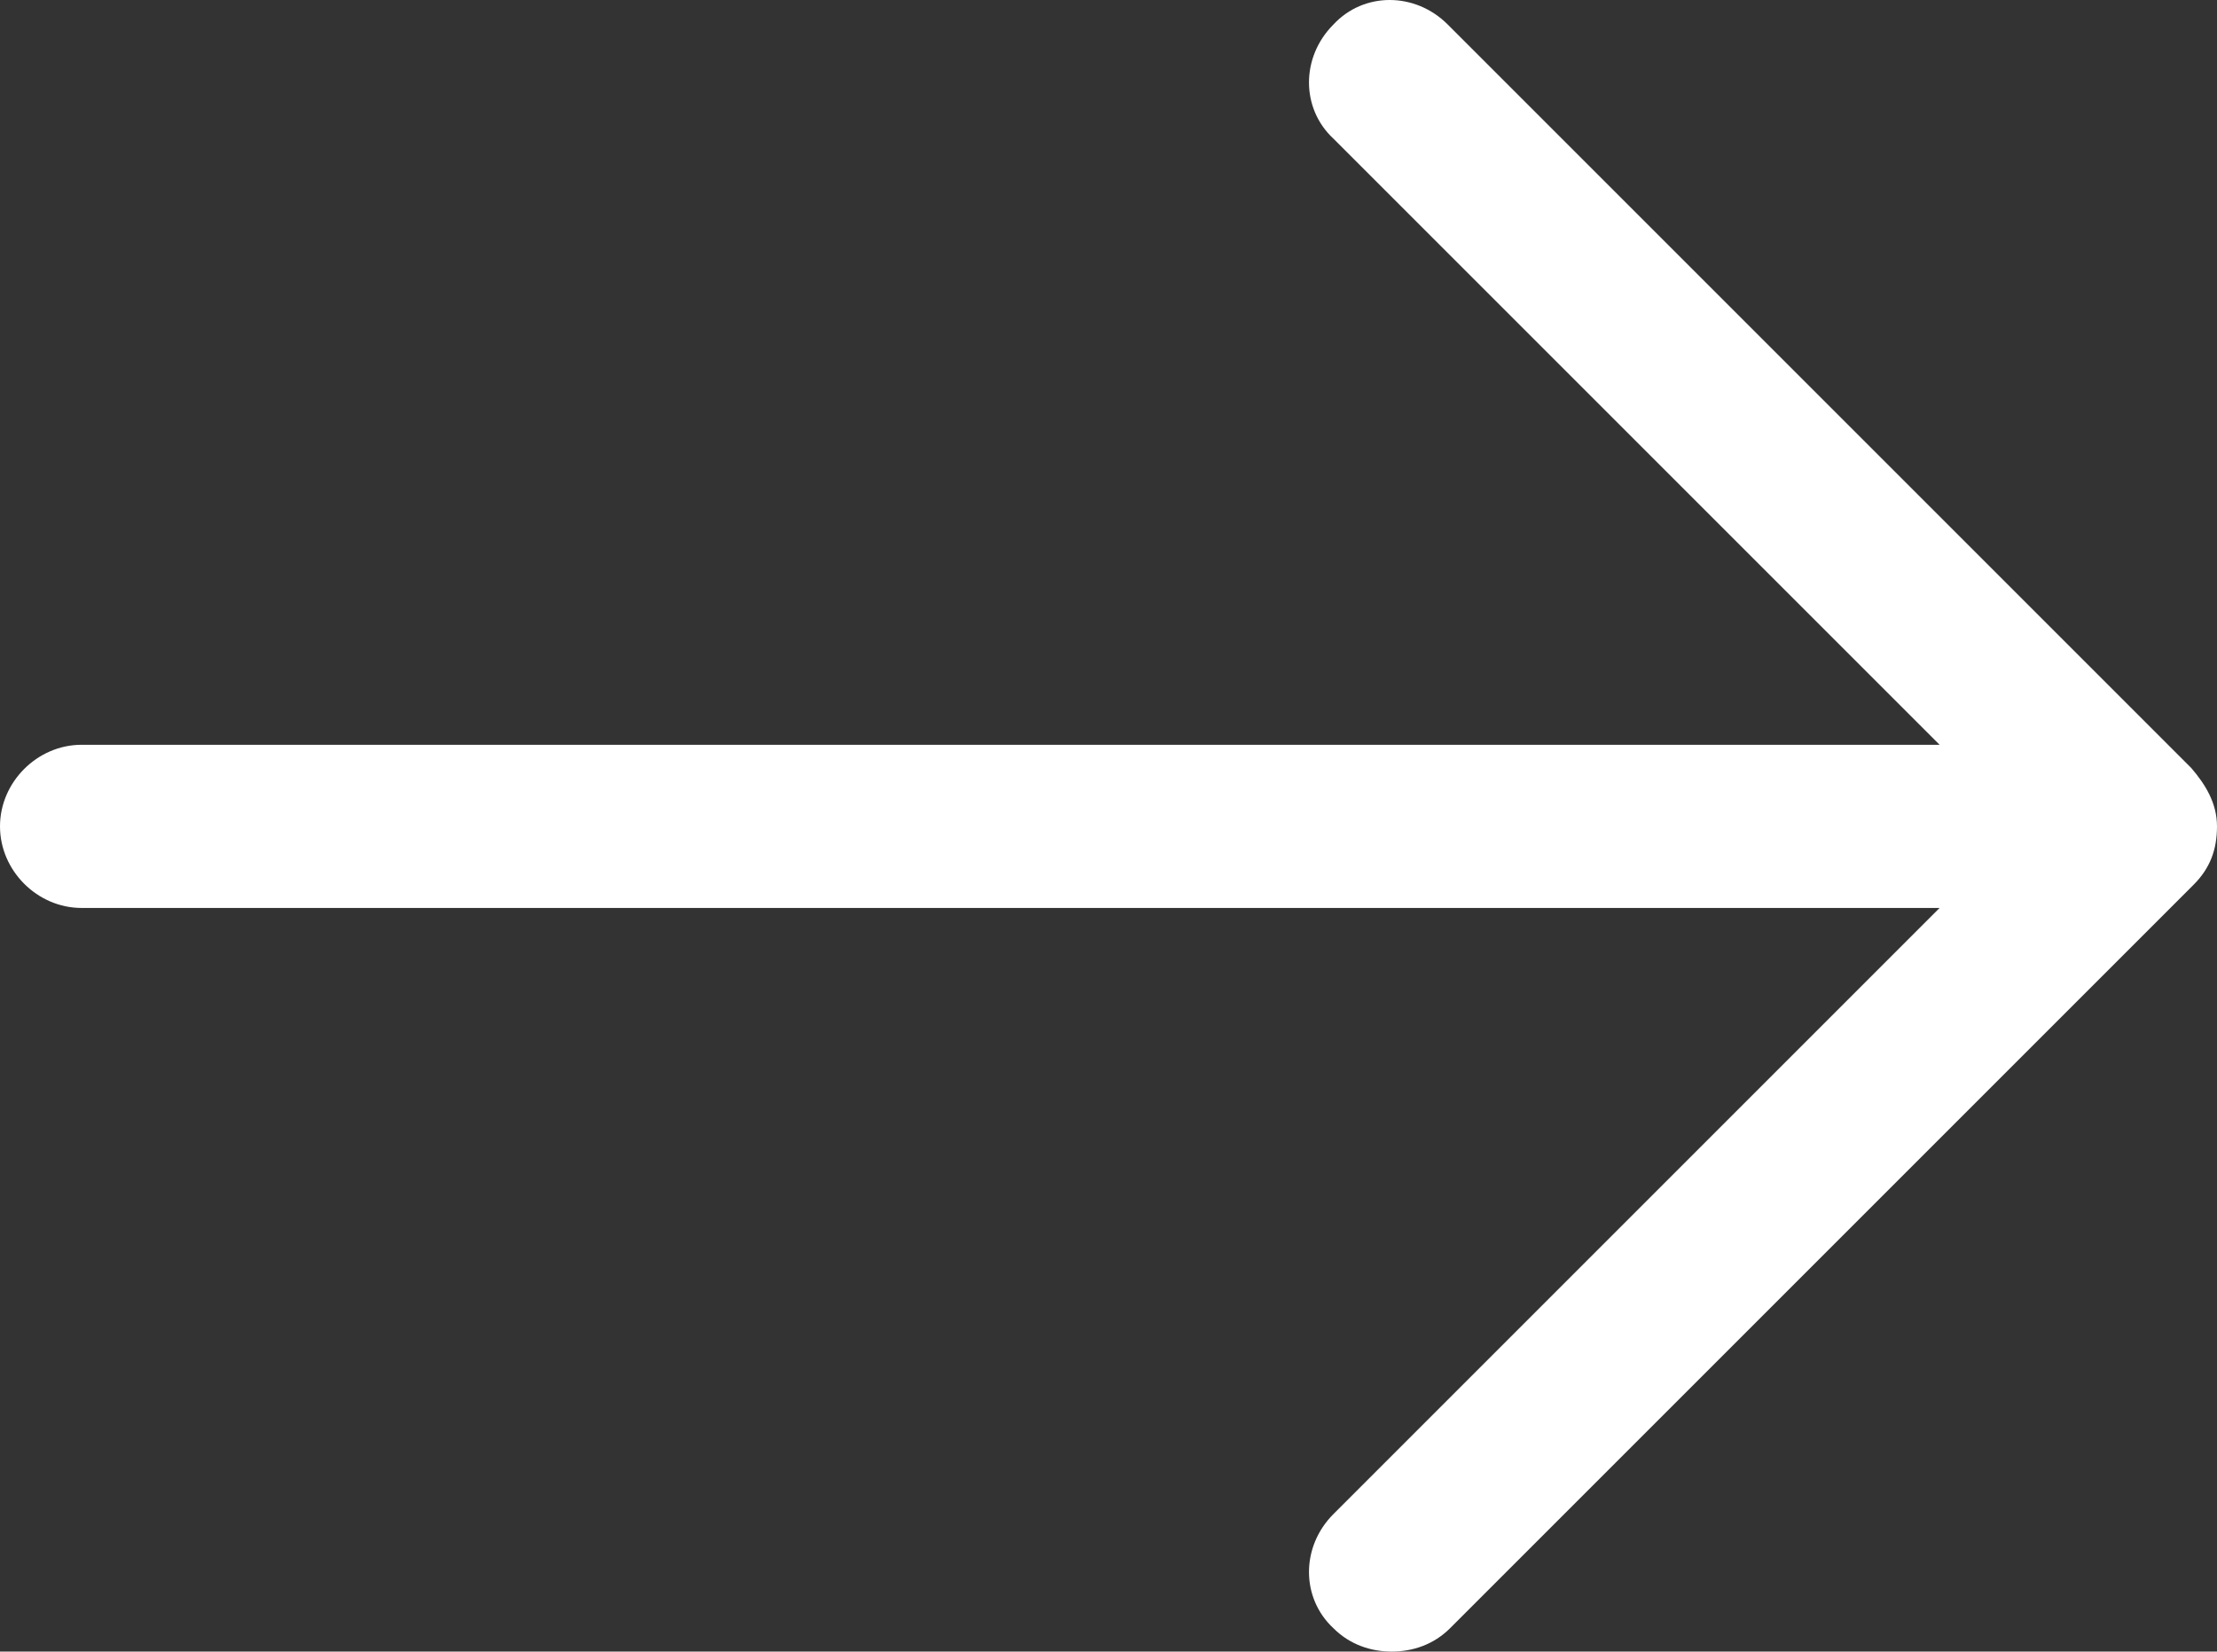 <?xml version="1.0" encoding="UTF-8"?>
<svg xmlns="http://www.w3.org/2000/svg" id="Calque_1" data-name="Calque 1" viewBox="0 0 38.04 28.34">
  <rect x="0" y="0" width="38.04" height="28.34" fill="#333333" stroke="none"/>
  <defs>
    <style>
      .cls-1 {
        fill: #fff;
      }
    </style>
  </defs>
  <path class="cls-1" d="M37.6,13.18L24.84.42c-.56-.56-1.44-.56-1.96,0-.56.56-.56,1.44,0,1.96l10.4,10.4H1.4c-.76,0-1.4.64-1.4,1.4s.64,1.4,1.4,1.4h31.88l-10.4,10.4c-.56.56-.56,1.44,0,1.96.28.28.64.4,1,.4s.72-.12,1-.4l12.76-12.76c.28-.28.4-.6.4-1s-.2-.72-.44-1Z"></path>
</svg>
